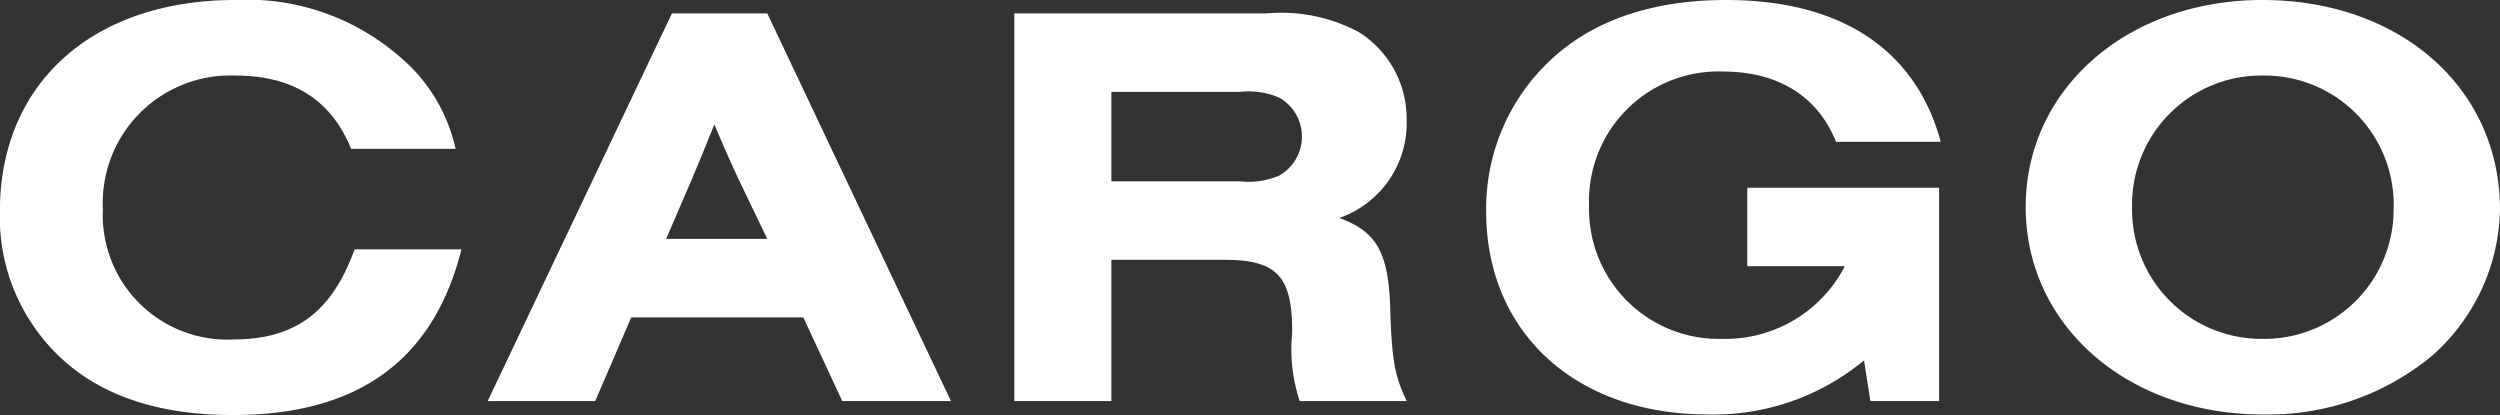 <svg xmlns="http://www.w3.org/2000/svg" width="129.03" height="21.42" viewBox="0 0 129.03 21.42">
  <rect x="0" y="0" width="129.03" height="21.42" fill="#333333" stroke="none"/>
  <path id="パス_703" data-name="パス 703" d="M-46.215-7.83c-1.17,3.24-3.06,4.65-6.27,4.65a6.426,6.426,0,0,1-6.72-6.72,6.584,6.584,0,0,1,6.84-6.9c2.97,0,4.95,1.26,5.97,3.78H-41a8.653,8.653,0,0,0-2.94-4.8,11.989,11.989,0,0,0-8.43-2.88c-7.35,0-12.15,4.29-12.15,10.89a9.927,9.927,0,0,0,3.39,7.8c2.1,1.83,4.98,2.73,8.64,2.73,6.45,0,10.35-2.82,11.79-8.55Zm23.16,3.51L-21.045,0h5.61l-9.48-20.01h-4.92L-39.345,0h5.55l1.86-4.32Zm-1.86-4.05h-5.22l1.32-3.06c.69-1.65.78-1.89,1.17-2.85.39.93.66,1.56,1.23,2.79Zm17.76,1.08h5.97c2.61.03,3.39.9,3.36,3.81A8.422,8.422,0,0,0,2.565,0h5.52c-.6-1.29-.75-2.01-.84-4.5-.06-3.12-.66-4.23-2.64-4.95a5.182,5.182,0,0,0,3.48-5.07,5.278,5.278,0,0,0-2.43-4.5,8.441,8.441,0,0,0-4.77-.99h-13.05V0h5.01Zm0-4.05v-4.62H-.5a3.968,3.968,0,0,1,2.01.3,2.308,2.308,0,0,1,1.17,2.01,2.308,2.308,0,0,1-1.17,2.01,3.968,3.968,0,0,1-2.01.3ZM35.565,0V-11.01h-9.9v4.05H30.7a6.937,6.937,0,0,1-6.33,3.75,6.7,6.7,0,0,1-6.87-6.87,6.683,6.683,0,0,1,6.87-6.93c2.88,0,4.92,1.26,5.88,3.63h5.4c-1.29-4.77-5.16-7.32-11.07-7.32-3.81,0-6.9,1.05-9.09,3.12a10.481,10.481,0,0,0-3.3,7.8c0,6.24,4.62,10.47,11.43,10.47a12.149,12.149,0,0,0,8.07-2.79l.33,2.1Zm16.68-20.7c-6.96,0-12.21,4.59-12.21,10.68,0,6.12,5.25,10.71,12.24,10.71a13.246,13.246,0,0,0,8.7-3,10.314,10.314,0,0,0,3.54-7.56C64.515-16.17,59.355-20.7,52.245-20.7Zm0,3.9a6.665,6.665,0,0,1,6.78,6.87,6.678,6.678,0,0,1-6.75,6.72,6.68,6.68,0,0,1-6.75-6.81A6.666,6.666,0,0,1,52.245-16.8Z" transform="translate(64.515 20.7)" fill="#fff"/>
</svg>
